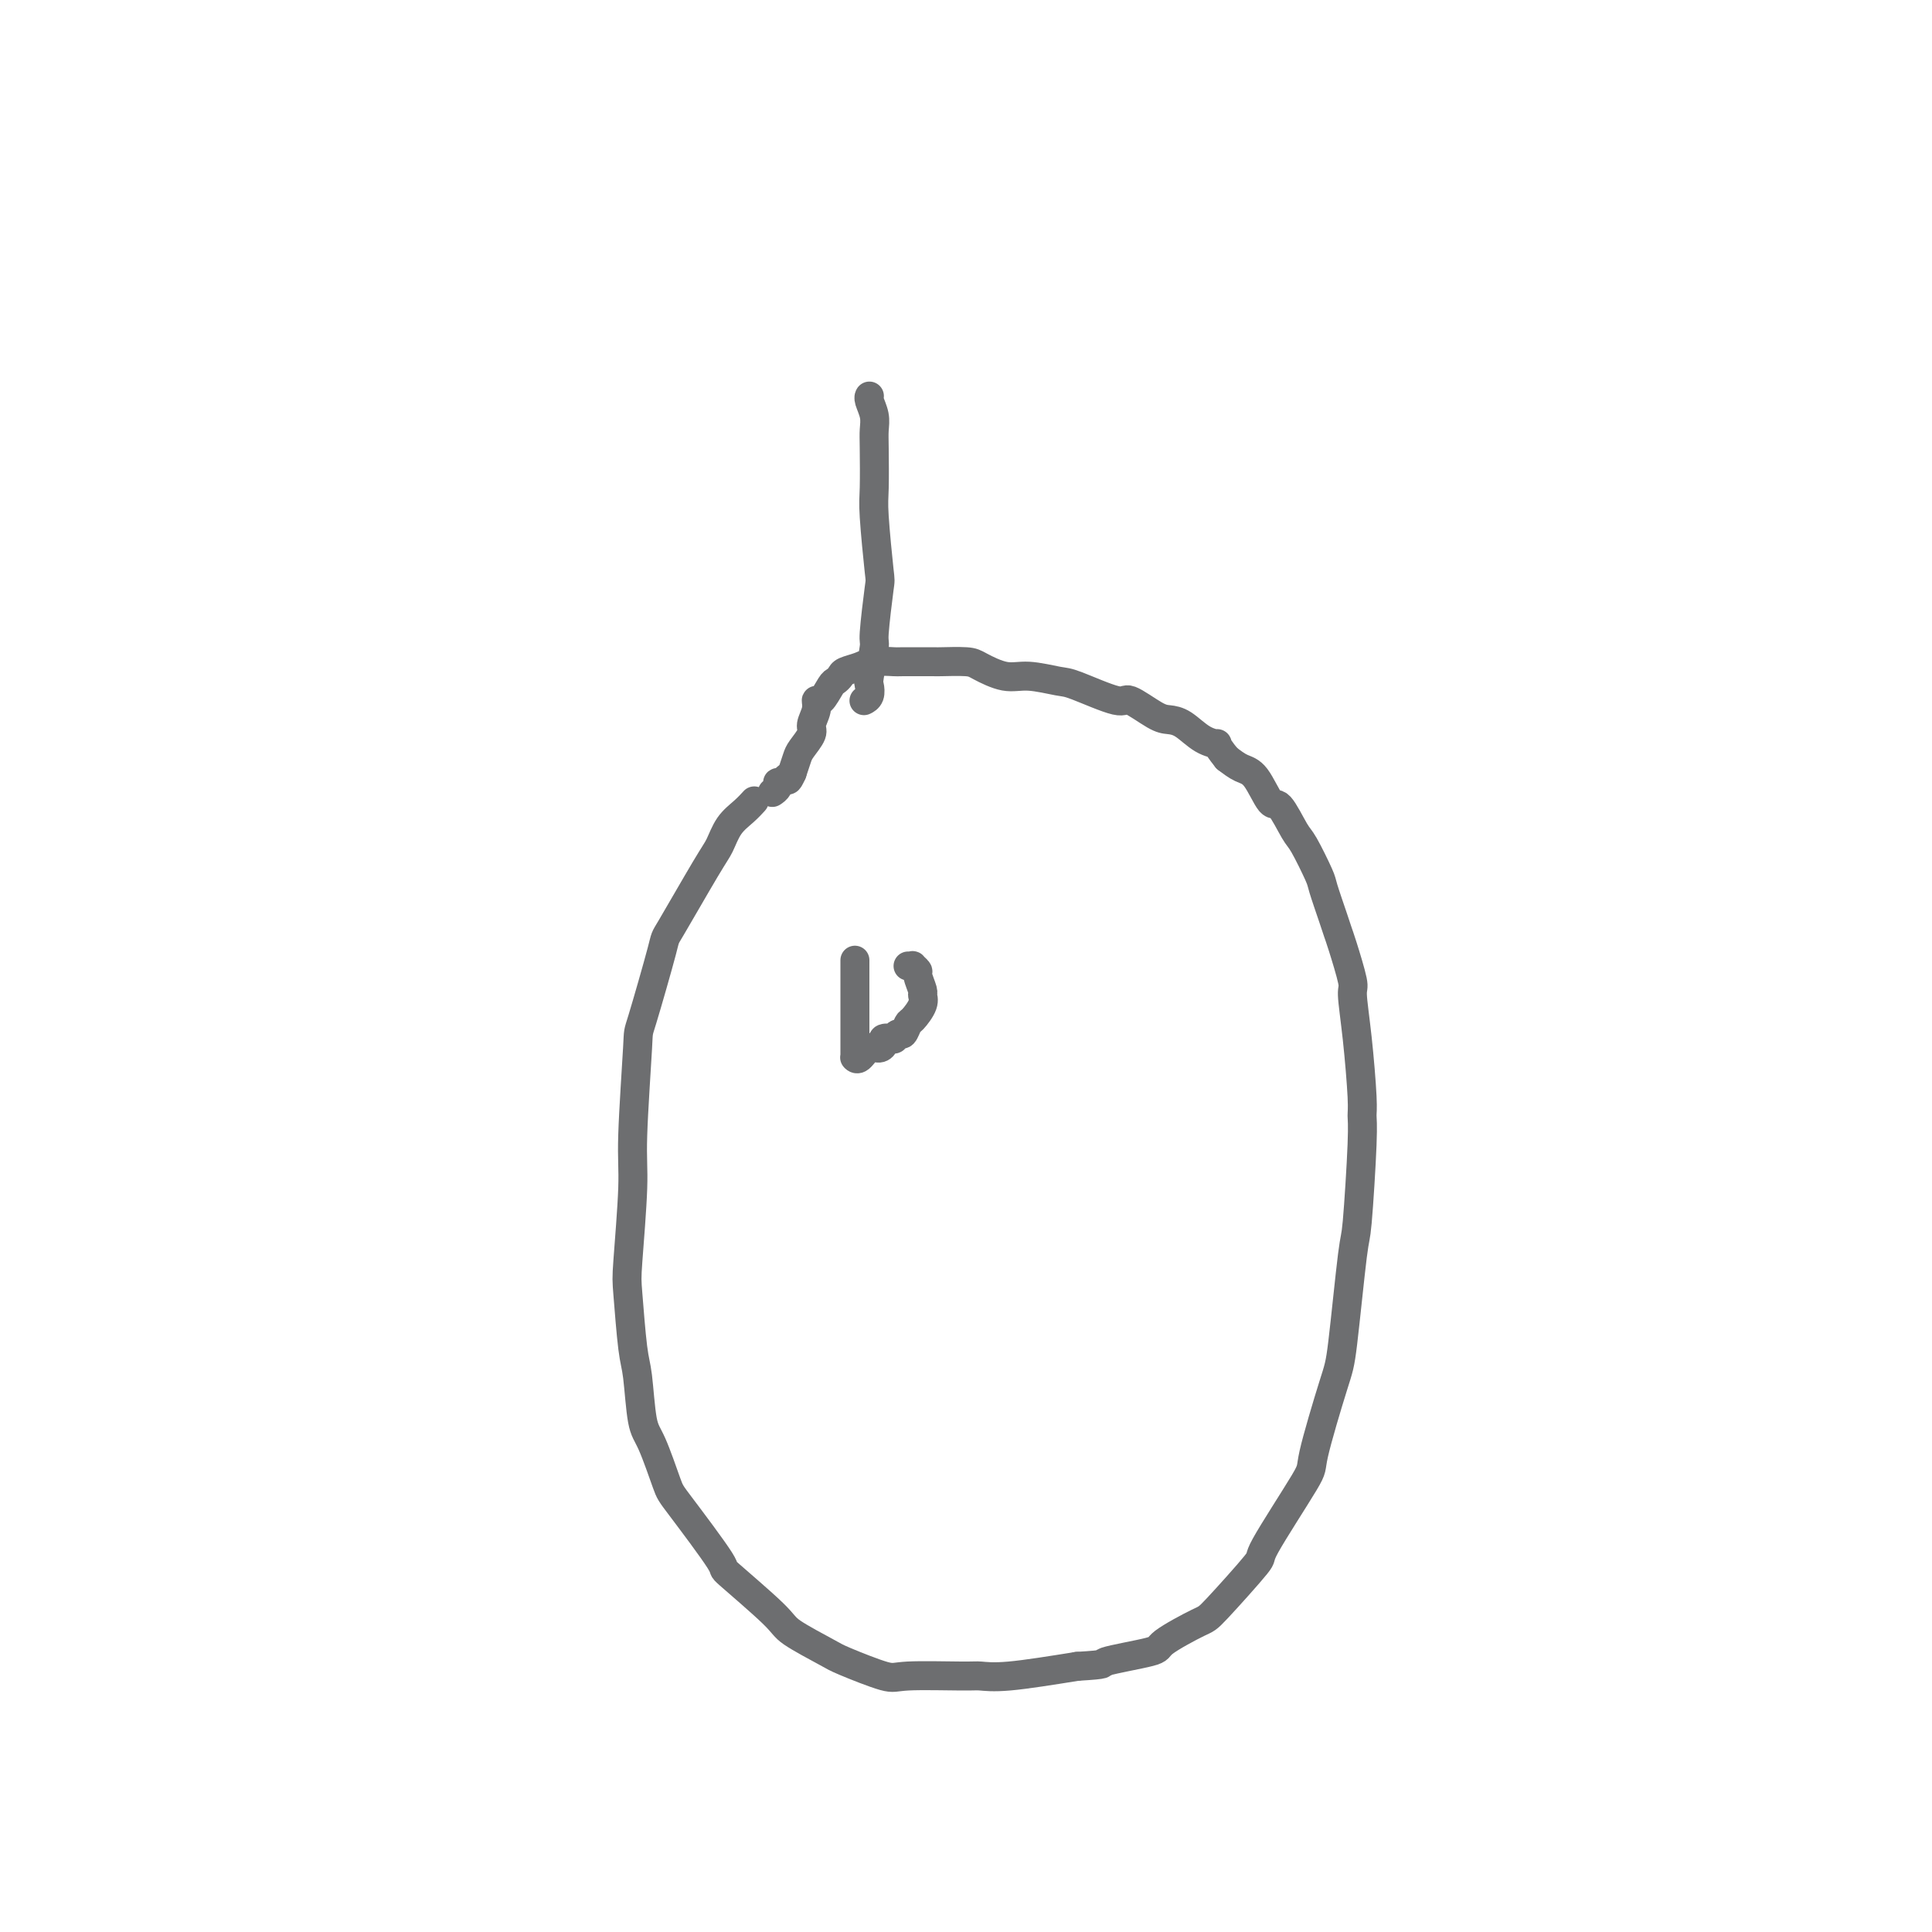 <svg viewBox='0 0 400 400' version='1.1' xmlns='http://www.w3.org/2000/svg' xmlns:xlink='http://www.w3.org/1999/xlink'><g fill='none' stroke='#6D6E70' stroke-width='6' stroke-linecap='round' stroke-linejoin='round'><path d='M156,166c0.149,-0.164 0.298,-0.328 0,0c-0.298,0.328 -1.044,1.147 -2,2c-0.956,0.853 -2.123,1.739 -3,3c-0.877,1.261 -1.465,2.897 -2,4c-0.535,1.103 -1.018,1.674 -3,5c-1.982,3.326 -5.463,9.407 -7,12c-1.537,2.593 -1.129,1.698 -2,5c-0.871,3.302 -3.022,10.800 -4,14c-0.978,3.200 -0.785,2.102 -1,6c-0.215,3.898 -0.839,12.791 -1,18c-0.161,5.209 0.142,6.733 0,11c-0.142,4.267 -0.729,11.276 -1,15c-0.271,3.724 -0.226,4.165 0,7c0.226,2.835 0.631,8.066 1,11c0.369,2.934 0.701,3.571 1,6c0.299,2.429 0.566,6.649 1,9c0.434,2.351 1.036,2.833 2,5c0.964,2.167 2.290,6.019 3,8c0.710,1.981 0.804,2.090 3,5c2.196,2.910 6.494,8.622 8,11c1.506,2.378 0.222,1.423 2,3c1.778,1.577 6.620,5.688 9,8c2.380,2.312 2.299,2.826 4,4c1.701,1.174 5.184,3.008 7,4c1.816,0.992 1.965,1.141 4,2c2.035,0.859 5.954,2.428 8,3c2.046,0.572 2.217,0.148 5,0c2.783,-0.148 8.179,-0.019 11,0c2.821,0.019 3.067,-0.072 4,0c0.933,0.072 2.552,0.306 6,0c3.448,-0.306 8.724,-1.153 14,-2'/><path d='M223,345c7.021,-0.430 4.574,-0.506 6,-1c1.426,-0.494 6.724,-1.405 9,-2c2.276,-0.595 1.530,-0.872 3,-2c1.470,-1.128 5.155,-3.105 7,-4c1.845,-0.895 1.850,-0.707 4,-3c2.150,-2.293 6.446,-7.065 8,-9c1.554,-1.935 0.366,-1.031 2,-4c1.634,-2.969 6.091,-9.809 8,-13c1.909,-3.191 1.271,-2.732 2,-6c0.729,-3.268 2.826,-10.261 4,-14c1.174,-3.739 1.425,-4.223 2,-9c0.575,-4.777 1.475,-13.845 2,-18c0.525,-4.155 0.674,-3.395 1,-7c0.326,-3.605 0.829,-11.576 1,-16c0.171,-4.424 0.009,-5.302 0,-6c-0.009,-0.698 0.134,-1.216 0,-4c-0.134,-2.784 -0.547,-7.834 -1,-12c-0.453,-4.166 -0.946,-7.448 -1,-9c-0.054,-1.552 0.332,-1.376 0,-3c-0.332,-1.624 -1.382,-5.050 -2,-7c-0.618,-1.950 -0.802,-2.424 -1,-3c-0.198,-0.576 -0.408,-1.253 -1,-3c-0.592,-1.747 -1.566,-4.564 -2,-6c-0.434,-1.436 -0.328,-1.490 -1,-3c-0.672,-1.510 -2.122,-4.474 -3,-6c-0.878,-1.526 -1.183,-1.612 -2,-3c-0.817,-1.388 -2.147,-4.076 -3,-5c-0.853,-0.924 -1.229,-0.083 -2,-1c-0.771,-0.917 -1.938,-3.593 -3,-5c-1.062,-1.407 -2.018,-1.545 -3,-2c-0.982,-0.455 -1.991,-1.228 -3,-2'/><path d='M254,157c-2.800,-3.448 -1.800,-3.068 -2,-3c-0.200,0.068 -1.598,-0.176 -3,-1c-1.402,-0.824 -2.807,-2.228 -4,-3c-1.193,-0.772 -2.176,-0.911 -3,-1c-0.824,-0.089 -1.491,-0.128 -3,-1c-1.509,-0.872 -3.859,-2.578 -5,-3c-1.141,-0.422 -1.073,0.439 -3,0c-1.927,-0.439 -5.850,-2.177 -8,-3c-2.150,-0.823 -2.526,-0.732 -4,-1c-1.474,-0.268 -4.045,-0.895 -6,-1c-1.955,-0.105 -3.292,0.312 -5,0c-1.708,-0.312 -3.786,-1.351 -5,-2c-1.214,-0.649 -1.566,-0.906 -3,-1c-1.434,-0.094 -3.952,-0.026 -5,0c-1.048,0.026 -0.625,0.010 -2,0c-1.375,-0.010 -4.547,-0.014 -6,0c-1.453,0.014 -1.187,0.045 -2,0c-0.813,-0.045 -2.704,-0.166 -4,0c-1.296,0.166 -1.995,0.620 -3,1c-1.005,0.380 -2.314,0.688 -3,1c-0.686,0.312 -0.748,0.629 -1,1c-0.252,0.371 -0.693,0.798 -1,1c-0.307,0.202 -0.479,0.180 -1,1c-0.521,0.820 -1.392,2.484 -2,3c-0.608,0.516 -0.954,-0.115 -1,0c-0.046,0.115 0.209,0.974 0,2c-0.209,1.026 -0.882,2.217 -1,3c-0.118,0.783 0.319,1.158 0,2c-0.319,0.842 -1.394,2.150 -2,3c-0.606,0.850 -0.745,1.243 -1,2c-0.255,0.757 -0.628,1.879 -1,3'/><path d='M164,160c-1.111,2.483 -0.890,1.191 -1,1c-0.110,-0.191 -0.551,0.719 -1,1c-0.449,0.281 -0.905,-0.068 -1,0c-0.095,0.068 0.170,0.554 0,1c-0.170,0.446 -0.777,0.851 -1,1c-0.223,0.149 -0.064,0.043 0,0c0.064,-0.043 0.032,-0.021 0,0'/><path d='M179,145c-0.111,0.056 -0.222,0.112 0,0c0.222,-0.112 0.776,-0.393 1,-1c0.224,-0.607 0.116,-1.540 0,-2c-0.116,-0.460 -0.240,-0.446 0,-2c0.240,-1.554 0.845,-4.674 1,-6c0.155,-1.326 -0.141,-0.857 0,-3c0.141,-2.143 0.717,-6.899 1,-9c0.283,-2.101 0.272,-1.549 0,-4c-0.272,-2.451 -0.804,-7.905 -1,-11c-0.196,-3.095 -0.056,-3.831 0,-6c0.056,-2.169 0.029,-5.772 0,-8c-0.029,-2.228 -0.060,-3.080 0,-4c0.060,-0.920 0.212,-1.907 0,-3c-0.212,-1.093 -0.789,-2.293 -1,-3c-0.211,-0.707 -0.057,-0.922 0,-1c0.057,-0.078 0.015,-0.021 0,0c-0.015,0.021 -0.004,0.006 0,0c0.004,-0.006 0.001,-0.002 0,0c-0.001,0.002 -0.001,0.001 0,0'/><path d='M177,199c0.000,-0.179 0.000,-0.358 0,0c-0.000,0.358 -0.000,1.254 0,2c0.000,0.746 0.000,1.341 0,3c-0.000,1.659 -0.000,4.382 0,6c0.000,1.618 0.000,2.133 0,3c-0.000,0.867 -0.001,2.088 0,3c0.001,0.912 0.002,1.514 0,2c-0.002,0.486 -0.009,0.854 0,1c0.009,0.146 0.033,0.068 0,0c-0.033,-0.068 -0.124,-0.126 0,0c0.124,0.126 0.462,0.436 1,0c0.538,-0.436 1.276,-1.620 2,-2c0.724,-0.380 1.433,0.043 2,0c0.567,-0.043 0.992,-0.552 1,-1c0.008,-0.448 -0.401,-0.836 0,-1c0.401,-0.164 1.613,-0.104 2,0c0.387,0.104 -0.052,0.251 0,0c0.052,-0.251 0.596,-0.900 1,-1c0.404,-0.100 0.668,0.348 1,0c0.332,-0.348 0.731,-1.492 1,-2c0.269,-0.508 0.408,-0.381 1,-1c0.592,-0.619 1.638,-1.983 2,-3c0.362,-1.017 0.040,-1.688 0,-2c-0.040,-0.312 0.200,-0.266 0,-1c-0.200,-0.734 -0.841,-2.249 -1,-3c-0.159,-0.751 0.164,-0.737 0,-1c-0.164,-0.263 -0.813,-0.801 -1,-1c-0.187,-0.199 0.090,-0.057 0,0c-0.090,0.057 -0.545,0.028 -1,0'/></g>
</svg>